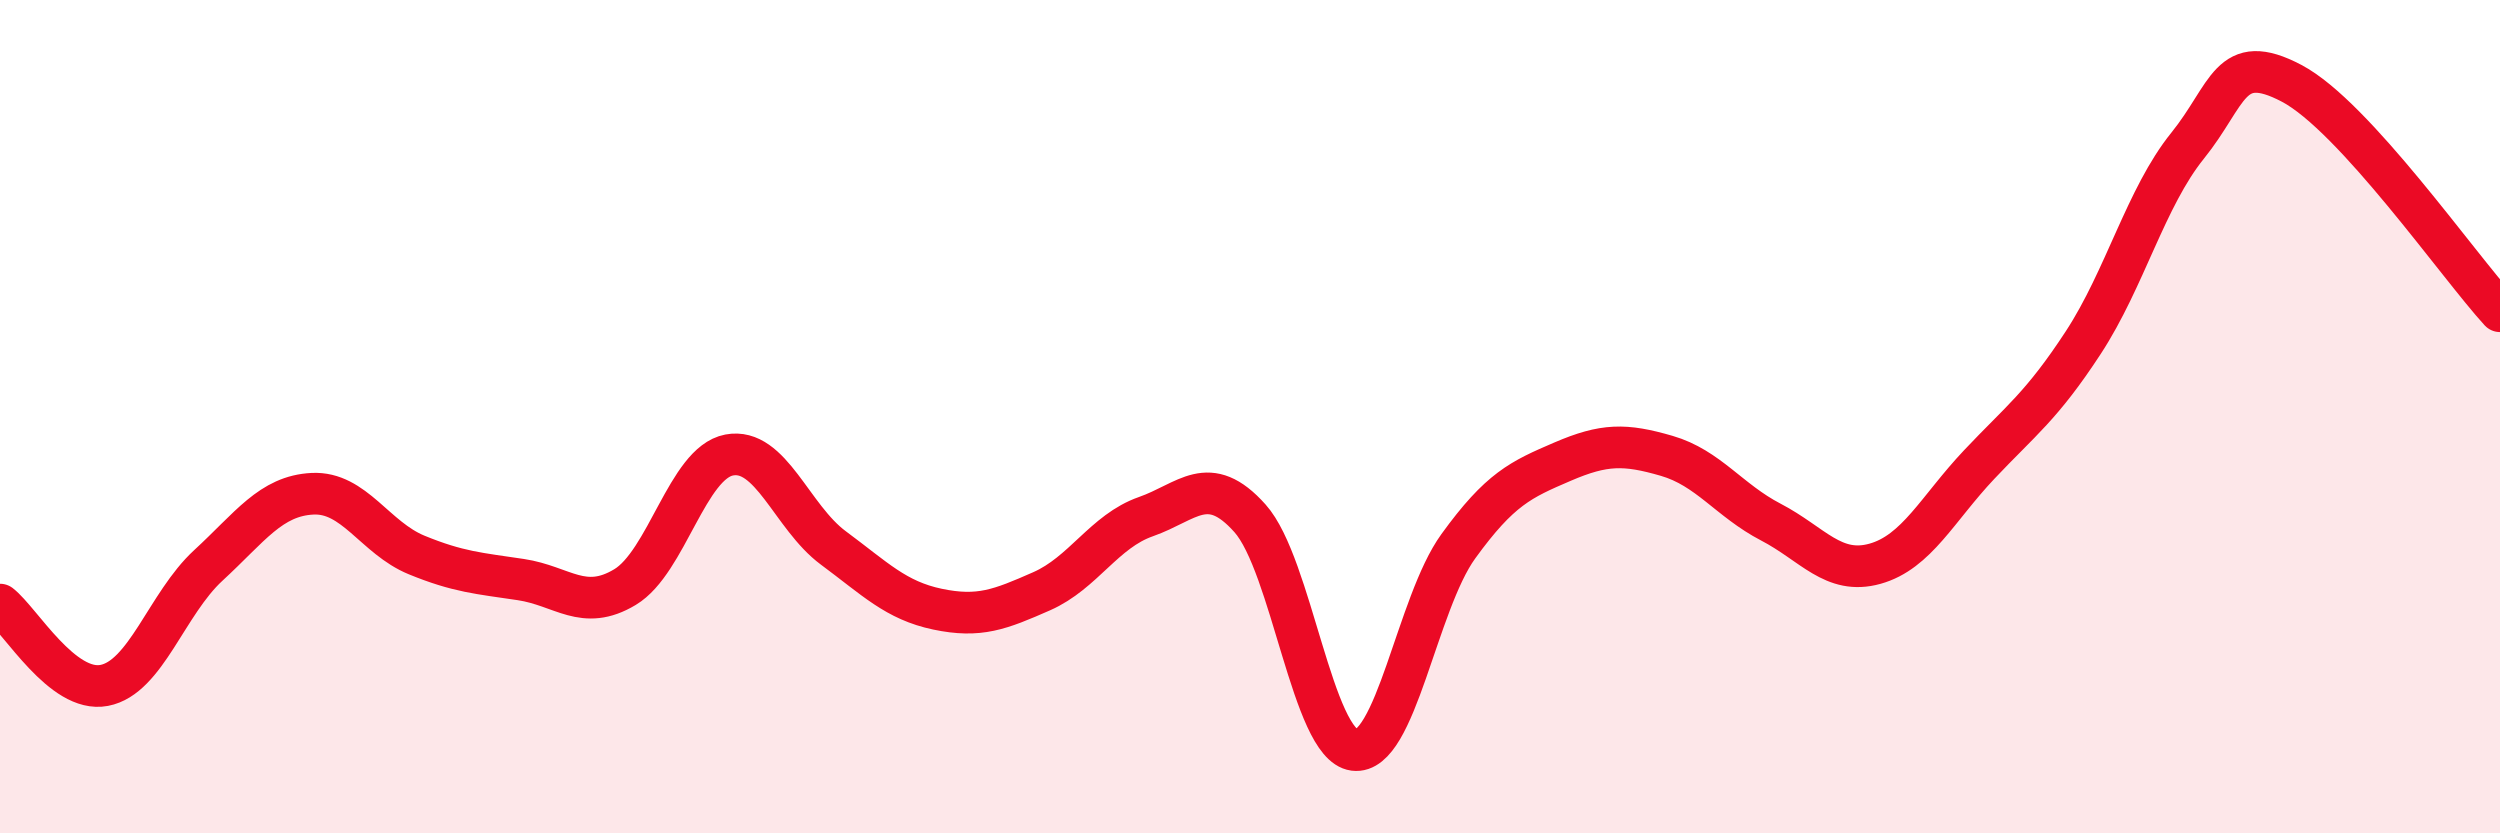 
    <svg width="60" height="20" viewBox="0 0 60 20" xmlns="http://www.w3.org/2000/svg">
      <path
        d="M 0,14.51 C 0.5,14.9 1.5,16.64 2.5,16.45 C 3.5,16.26 4,14.49 5,13.57 C 6,12.65 6.5,11.9 7.5,11.85 C 8.5,11.8 9,12.91 10,13.32 C 11,13.73 11.5,13.76 12.5,13.91 C 13.5,14.06 14,14.69 15,14.09 C 16,13.49 16.5,11.11 17.5,10.92 C 18.5,10.73 19,12.41 20,13.15 C 21,13.89 21.5,14.41 22.5,14.62 C 23.5,14.83 24,14.63 25,14.19 C 26,13.75 26.5,12.75 27.5,12.4 C 28.5,12.05 29,11.32 30,12.44 C 31,13.56 31.5,17.87 32.5,18 C 33.5,18.13 34,14.49 35,13.11 C 36,11.73 36.5,11.51 37.5,11.08 C 38.5,10.65 39,10.65 40,10.94 C 41,11.23 41.5,12.01 42.5,12.53 C 43.5,13.05 44,13.81 45,13.53 C 46,13.25 46.5,12.21 47.5,11.15 C 48.5,10.09 49,9.75 50,8.22 C 51,6.69 51.5,4.74 52.5,3.5 C 53.5,2.26 53.5,1.21 55,2 C 56.5,2.79 59,6.38 60,7.47L60 20L0 20Z"
        fill="#EB0A25"
        opacity="0.1"
        stroke-linecap="round"
        stroke-linejoin="round"
      />
      <path
        d="M 0,14.51 C 0.5,14.9 1.5,16.64 2.5,16.45 C 3.5,16.26 4,14.49 5,13.57 C 6,12.65 6.5,11.9 7.5,11.85 C 8.5,11.8 9,12.91 10,13.32 C 11,13.73 11.5,13.76 12.5,13.91 C 13.5,14.06 14,14.69 15,14.09 C 16,13.49 16.5,11.11 17.5,10.92 C 18.5,10.73 19,12.41 20,13.15 C 21,13.89 21.5,14.41 22.5,14.62 C 23.5,14.83 24,14.63 25,14.19 C 26,13.75 26.5,12.75 27.5,12.4 C 28.5,12.05 29,11.32 30,12.44 C 31,13.56 31.5,17.87 32.5,18 C 33.5,18.13 34,14.49 35,13.11 C 36,11.73 36.5,11.51 37.5,11.08 C 38.5,10.65 39,10.65 40,10.94 C 41,11.23 41.5,12.01 42.5,12.53 C 43.5,13.05 44,13.81 45,13.53 C 46,13.25 46.5,12.21 47.5,11.15 C 48.5,10.09 49,9.75 50,8.22 C 51,6.69 51.5,4.74 52.5,3.5 C 53.5,2.26 53.5,1.21 55,2 C 56.5,2.79 59,6.38 60,7.47"
        stroke="#EB0A25"
        stroke-width="1"
        fill="none"
        stroke-linecap="round"
        stroke-linejoin="round"
      />
    </svg>
  